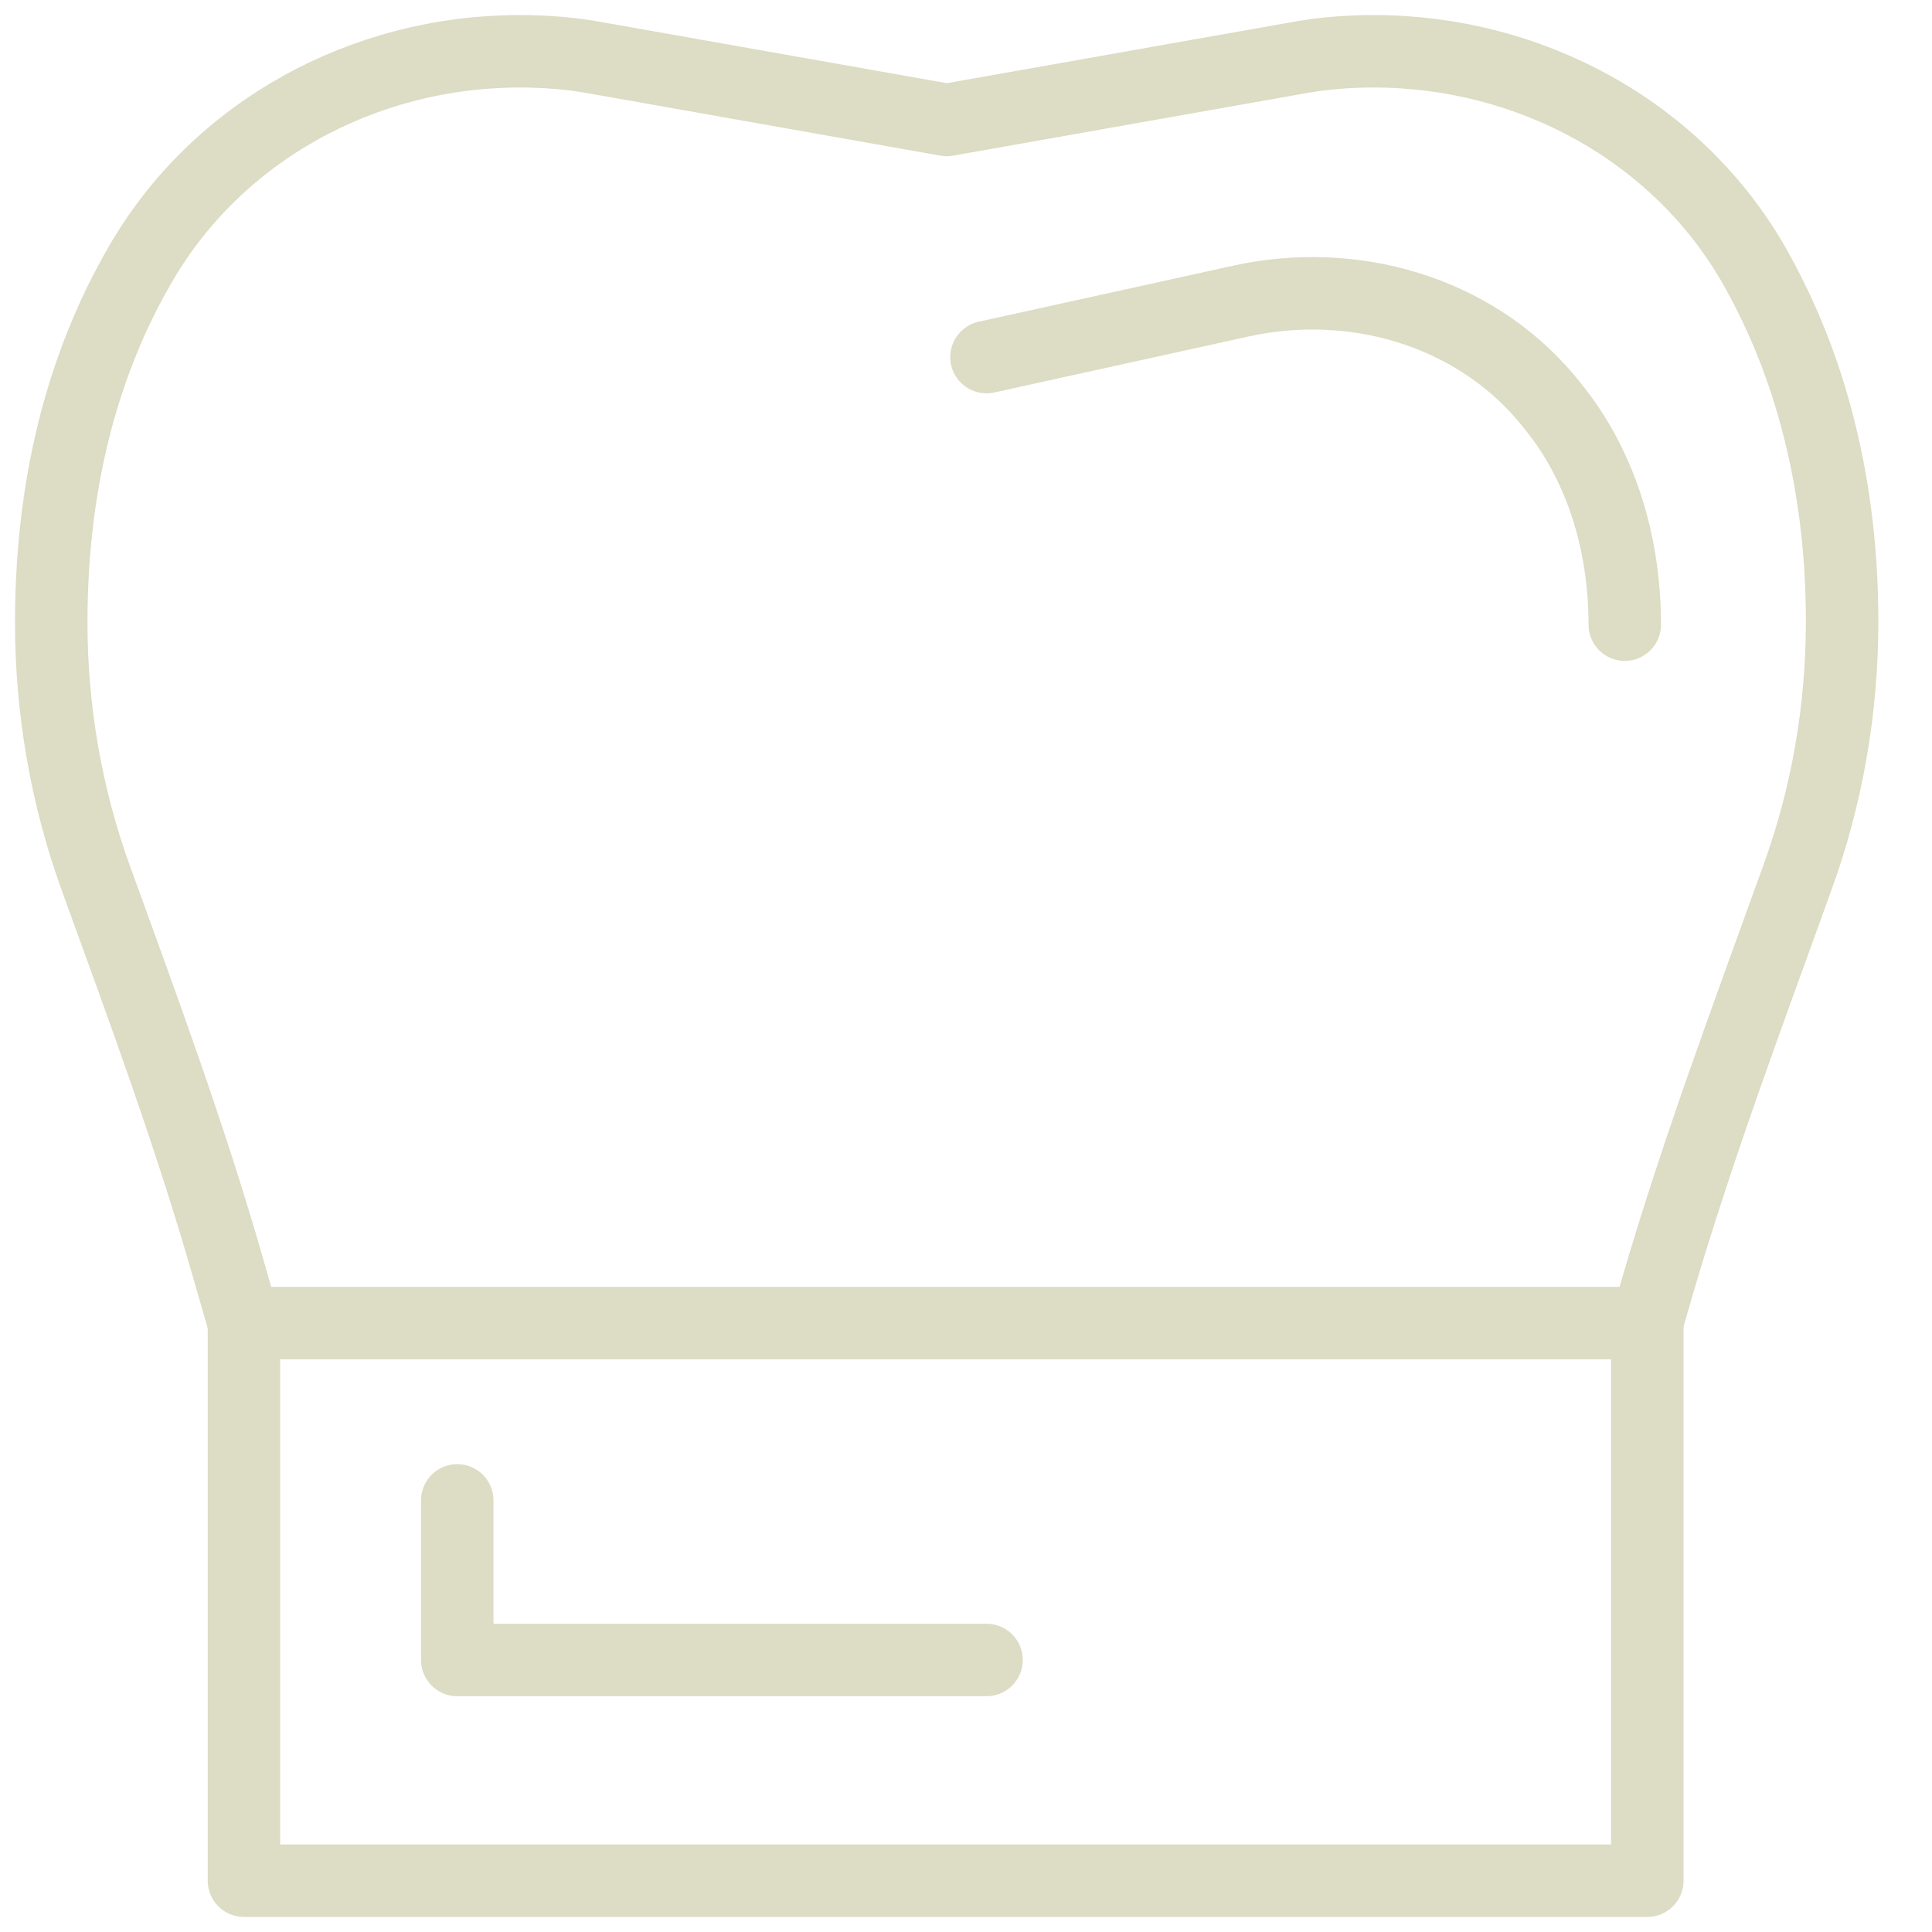 <?xml version="1.0" encoding="UTF-8"?> <svg xmlns="http://www.w3.org/2000/svg" width="40" height="40" viewBox="0 0 40 40" fill="none"><path d="M5.051 27.393L4.739 26.311C3.954 23.559 2.964 20.878 1.987 18.189C1.372 16.491 1.061 14.701 1.061 12.883C1.061 9.714 1.853 7.301 2.879 5.519C4.478 2.71 7.534 1.062 10.753 1.062H10.767C11.297 1.062 11.835 1.104 12.366 1.203L19.603 2.484L26.84 1.203C27.371 1.104 27.902 1.062 28.439 1.062H28.447C31.665 1.062 34.715 2.703 36.313 5.49C36.823 6.389 37.283 7.443 37.608 8.667C37.934 9.884 38.139 11.277 38.139 12.869C38.139 14.687 37.827 16.484 37.212 18.175C36.207 20.962 35.167 23.736 34.333 26.573L34.099 27.379" stroke="#DDDCC4" stroke-width="1.5" stroke-linecap="round" stroke-linejoin="round"></path><path d="M34.106 27.393H5.051V38.938H34.106V27.393Z" stroke="#DDDCC4" stroke-width="1.5" stroke-linecap="round" stroke-linejoin="round"></path><path d="M9.467 31.064V34.368H20.425" stroke="#DDDCC4" stroke-width="1.5" stroke-linecap="round" stroke-linejoin="round"></path><path d="M20.424 7.393L25.694 6.233C28.008 5.724 30.484 6.431 32.012 8.242C32.118 8.37 32.231 8.511 32.337 8.653C33.236 9.884 33.639 11.412 33.639 12.933" stroke="#DDDCC4" stroke-width="1.5" stroke-linecap="round" stroke-linejoin="round"></path></svg> 